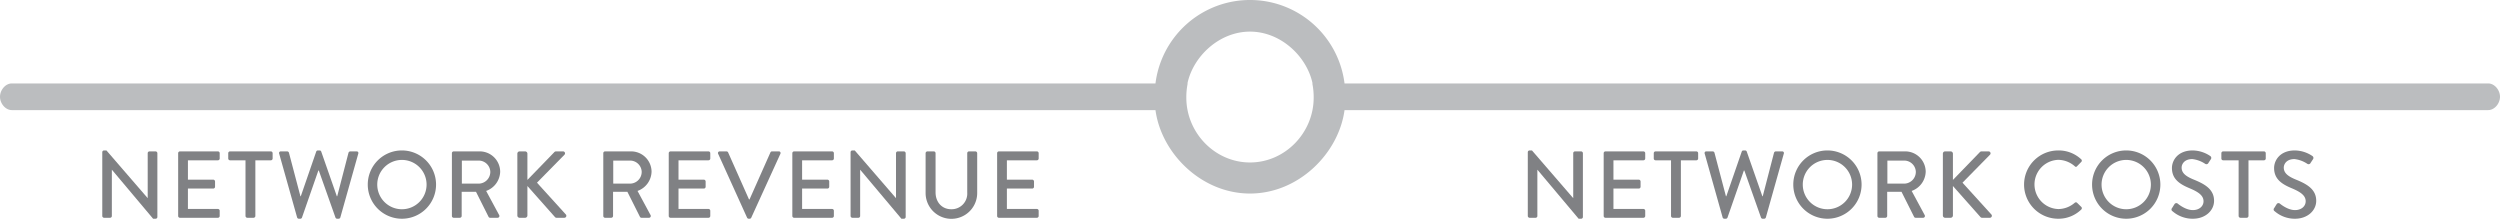 <svg xmlns="http://www.w3.org/2000/svg" viewBox="0 0 750 65.618"><title>scale</title><path d="M853.561,275H510.477a28.58,28.58,0,0,0-56.718,0H110.675c-1.965,0-3.557,2.036-3.557,4s1.593,4,3.557,4H453.76c1.758,13,13.8,25.031,28.359,25.031S508.72,296,510.477,283H853.561c1.965,0,3.557-2.036,3.557-4S855.526,275,853.561,275ZM482.119,298.709c-10.533,0-19.103-8.91-19.103-19.443A20.569,20.569,0,0,1,463.423,275h-0.07c1.672-8,9.448-15.546,18.765-15.546S499.212,267,500.884,275h-0.07a20.569,20.569,0,0,1,.407,4.266C501.221,289.799,492.652,298.709,482.119,298.709Z" transform="translate(-107.118 -249.969)" style="fill:#bbbdbf"/><path d="M137.8,295.613a0.535,0.535,0,0,1,.54-0.512h0.711L151.4,309.384h0.029V295.926a0.54,0.54,0,0,1,.541-0.541h1.821a0.559,0.559,0,0,1,.54.541v19.149a0.535,0.535,0,0,1-.54.512h-0.74L140.702,300.905h-0.029v13.857a0.54,0.54,0,0,1-.54.541h-1.793a0.56,0.56,0,0,1-.54-0.541V295.613Z" transform="translate(-107.118 -249.969)" style="fill:#808184"/><path d="M160.565,295.926a0.54,0.54,0,0,1,.54-0.541h11.381a0.54,0.54,0,0,1,.541.541v1.593a0.54,0.54,0,0,1-.541.54h-8.991v5.805h7.597a0.559,0.559,0,0,1,.54.541v1.593a0.54,0.54,0,0,1-.54.54h-7.597v6.118h8.991a0.54,0.54,0,0,1,.541.541v1.565a0.54,0.54,0,0,1-.541.541H161.105a0.54,0.54,0,0,1-.54-0.541V295.926Z" transform="translate(-107.118 -249.969)" style="fill:#808184"/><path d="M180.768,298.06h-4.638a0.54,0.54,0,0,1-.541-0.54v-1.593a0.54,0.54,0,0,1,.541-0.541h12.235a0.54,0.54,0,0,1,.54.541v1.593a0.54,0.54,0,0,1-.54.54h-4.638v16.702a0.56,0.56,0,0,1-.54.541h-1.878a0.56,0.56,0,0,1-.54-0.541v-16.702Z" transform="translate(-107.118 -249.969)" style="fill:#808184"/><path d="M190.871,296.068a0.496,0.496,0,0,1,.512-0.683h1.906a0.585,0.585,0,0,1,.512.398l3.443,13.06H197.358l4.638-13.43a0.511,0.511,0,0,1,.484-0.313h0.512a0.511,0.511,0,0,1,.484.313L208.17,308.844h0.114l3.386-13.06a0.585,0.585,0,0,1,.512-0.398h1.906a0.496,0.496,0,0,1,.512.683l-5.378,19.12a0.546,0.546,0,0,1-.512.398h-0.455a0.542,0.542,0,0,1-.484-0.313l-5.008-14.141h-0.142l-4.923,14.141a0.542,0.542,0,0,1-.484.313H196.761a0.546,0.546,0,0,1-.512-0.398Z" transform="translate(-107.118 -249.969)" style="fill:#808184"/><path d="M227.664,295.101A10.243,10.243,0,1,1,217.449,305.372,10.224,10.224,0,0,1,227.664,295.101Zm0,17.641a7.398,7.398,0,1,0-7.369-7.369A7.395,7.395,0,0,0,227.664,312.742Z" transform="translate(-107.118 -249.969)" style="fill:#808184"/><path d="M242.689,295.926a0.54,0.54,0,0,1,.54-0.541H250.969a6.139,6.139,0,0,1,6.203,6.089,6.315,6.315,0,0,1-4.211,5.776l3.898,7.227a0.538,0.538,0,0,1-.484.825h-2.219a0.523,0.523,0,0,1-.455-0.256l-3.784-7.54h-4.296v7.255a0.56,0.56,0,0,1-.541.541h-1.85a0.54,0.54,0,0,1-.54-0.541V295.926Zm8.052,9.133a3.534,3.534,0,0,0,3.471-3.528,3.487,3.487,0,0,0-3.471-3.386h-5.065v6.914h5.065Z" transform="translate(-107.118 -249.969)" style="fill:#808184"/><path d="M262.324,296.068a0.674,0.674,0,0,1,.683-0.683h1.65a0.692,0.692,0,0,1,.683.683v7.881l8.024-8.28a0.727,0.727,0,0,1,.54-0.284h2.134a0.589,0.589,0,0,1,.398,1.024l-8.223,8.365,8.707,9.589a0.602,0.602,0,0,1-.512.939H274.132a0.617,0.617,0,0,1-.512-0.199l-8.28-9.333v8.849a0.692,0.692,0,0,1-.683.683h-1.65a0.674,0.674,0,0,1-.683-0.683V296.068Z" transform="translate(-107.118 -249.969)" style="fill:#808184"/><path d="M288.105,295.926a0.54,0.54,0,0,1,.54-0.541h7.739a6.139,6.139,0,0,1,6.203,6.089,6.315,6.315,0,0,1-4.211,5.776l3.898,7.227a0.538,0.538,0,0,1-.484.825h-2.219a0.523,0.523,0,0,1-.455-0.256l-3.784-7.54h-4.296v7.255a0.56,0.56,0,0,1-.541.541h-1.85a0.54,0.54,0,0,1-.54-0.541V295.926Zm8.052,9.133a3.534,3.534,0,0,0,3.471-3.528,3.487,3.487,0,0,0-3.471-3.386h-5.065v6.914h5.065Z" transform="translate(-107.118 -249.969)" style="fill:#808184"/><path d="M307.74,295.926a0.54,0.54,0,0,1,.54-0.541h11.381a0.54,0.54,0,0,1,.541.541v1.593a0.54,0.54,0,0,1-.541.54h-8.991v5.805h7.597a0.559,0.559,0,0,1,.54.541v1.593a0.54,0.54,0,0,1-.54.54h-7.597v6.118h8.991a0.54,0.54,0,0,1,.541.541v1.565a0.54,0.54,0,0,1-.541.541H308.28a0.54,0.54,0,0,1-.54-0.541V295.926Z" transform="translate(-107.118 -249.969)" style="fill:#808184"/><path d="M322.566,296.125a0.502,0.502,0,0,1,.484-0.74h2.02a0.557,0.557,0,0,1,.484.313l6.26,14.084h0.171l6.26-14.084a0.523,0.523,0,0,1,.484-0.313H340.747a0.502,0.502,0,0,1,.484.74l-8.735,19.149a0.543,0.543,0,0,1-.484.313h-0.285a0.578,0.578,0,0,1-.484-0.313Z" transform="translate(-107.118 -249.969)" style="fill:#808184"/><path d="M344.818,295.926a0.54,0.54,0,0,1,.54-0.541H356.74a0.54,0.54,0,0,1,.541.541v1.593a0.54,0.54,0,0,1-.541.54h-8.991v5.805h7.597a0.559,0.559,0,0,1,.54.541v1.593a0.54,0.54,0,0,1-.54.54h-7.597v6.118h8.991a0.54,0.54,0,0,1,.541.541v1.565a0.54,0.54,0,0,1-.541.541H345.358a0.54,0.54,0,0,1-.54-0.541V295.926Z" transform="translate(-107.118 -249.969)" style="fill:#808184"/><path d="M362.29,295.613a0.535,0.535,0,0,1,.54-0.512h0.711L375.89,309.384h0.029V295.926a0.54,0.54,0,0,1,.541-0.541h1.821a0.559,0.559,0,0,1,.54.541v19.149a0.535,0.535,0,0,1-.54.512h-0.74l-12.349-14.682h-0.029v13.857a0.54,0.54,0,0,1-.54.541h-1.793a0.56,0.56,0,0,1-.54-0.541V295.613Z" transform="translate(-107.118 -249.969)" style="fill:#808184"/><path d="M384.799,295.926a0.56,0.56,0,0,1,.541-0.541h1.906a0.54,0.54,0,0,1,.541.541v11.751c0,2.845,1.821,5.064,4.723,5.064a4.692,4.692,0,0,0,4.78-5.008V295.926a0.54,0.54,0,0,1,.54-0.541h1.907a0.559,0.559,0,0,1,.54.541v11.95a7.739,7.739,0,0,1-15.478,0V295.926Z" transform="translate(-107.118 -249.969)" style="fill:#808184"/><path d="M406.255,295.926a0.54,0.54,0,0,1,.54-0.541h11.381a0.54,0.54,0,0,1,.541.541v1.593a0.54,0.54,0,0,1-.541.54h-8.991v5.805h7.597a0.559,0.559,0,0,1,.54.541v1.593a0.54,0.54,0,0,1-.54.54h-7.597v6.118h8.991a0.54,0.54,0,0,1,.541.541v1.565a0.54,0.54,0,0,1-.541.541H406.795a0.54,0.54,0,0,1-.54-0.541V295.926Z" transform="translate(-107.118 -249.969)" style="fill:#808184"/><path d="M565.456,295.613a0.535,0.535,0,0,1,.54-0.512H566.708L579.057,309.384h0.029V295.926a0.54,0.54,0,0,1,.54-0.541h1.821a0.559,0.559,0,0,1,.54.541v19.149a0.534,0.534,0,0,1-.54.512H580.707l-12.349-14.682h-0.029v13.857a0.54,0.54,0,0,1-.54.541h-1.793a0.56,0.56,0,0,1-.54-0.541V295.613Z" transform="translate(-107.118 -249.969)" style="fill:#808184"/><path d="M588.221,295.926a0.54,0.54,0,0,1,.54-0.541H600.143a0.54,0.54,0,0,1,.541.541v1.593a0.54,0.54,0,0,1-.541.54H591.152v5.805h7.597a0.559,0.559,0,0,1,.54.541v1.593a0.54,0.54,0,0,1-.54.54H591.152v6.118h8.991a0.541,0.541,0,0,1,.541.541v1.565a0.541,0.541,0,0,1-.541.541H588.761a0.54,0.54,0,0,1-.54-0.541V295.926Z" transform="translate(-107.118 -249.969)" style="fill:#808184"/><path d="M608.425,298.06H603.787a0.54,0.54,0,0,1-.541-0.54v-1.593a0.54,0.54,0,0,1,.541-0.541h12.234a0.54,0.54,0,0,1,.54.541v1.593a0.54,0.54,0,0,1-.54.54h-4.638v16.702a0.56,0.56,0,0,1-.54.541H608.965a0.559,0.559,0,0,1-.54-0.541v-16.702Z" transform="translate(-107.118 -249.969)" style="fill:#808184"/><path d="M618.527,296.068a0.496,0.496,0,0,1,.512-0.683h1.907a0.584,0.584,0,0,1,.512.398l3.443,13.06h0.114l4.638-13.43a0.51,0.51,0,0,1,.483-0.313h0.513a0.51,0.51,0,0,1,.483.313l4.695,13.43h0.114l3.386-13.06a0.584,0.584,0,0,1,.512-0.398h1.907a0.496,0.496,0,0,1,.512.683l-5.377,19.12a0.547,0.547,0,0,1-.513.398H635.912a0.543,0.543,0,0,1-.484-0.313l-5.008-14.141h-0.142l-4.923,14.141a0.543,0.543,0,0,1-.484.313h-0.455a0.547,0.547,0,0,1-.513-0.398Z" transform="translate(-107.118 -249.969)" style="fill:#808184"/><path d="M655.32,295.101a10.243,10.243,0,1,1-10.214,10.271A10.225,10.225,0,0,1,655.32,295.101Zm0,17.641a7.398,7.398,0,1,0-7.369-7.369A7.395,7.395,0,0,0,655.32,312.742Z" transform="translate(-107.118 -249.969)" style="fill:#808184"/><path d="M670.345,295.926a0.54,0.54,0,0,1,.54-0.541H678.625a6.139,6.139,0,0,1,6.203,6.089,6.316,6.316,0,0,1-4.212,5.776l3.898,7.227a0.538,0.538,0,0,1-.484.825h-2.219a0.522,0.522,0,0,1-.455-0.256l-3.785-7.54h-4.296v7.255a0.56,0.56,0,0,1-.541.541h-1.85a0.54,0.54,0,0,1-.54-0.541V295.926Zm8.052,9.133a3.534,3.534,0,0,0,3.471-3.528,3.487,3.487,0,0,0-3.471-3.386h-5.065v6.914h5.065Z" transform="translate(-107.118 -249.969)" style="fill:#808184"/><path d="M689.98,296.068a0.674,0.674,0,0,1,.683-0.683h1.65a0.692,0.692,0,0,1,.682.683v7.881l8.024-8.28a0.727,0.727,0,0,1,.54-0.284h2.134a0.589,0.589,0,0,1,.398,1.024l-8.223,8.365,8.707,9.589a0.602,0.602,0,0,1-.512.939h-2.276a0.618,0.618,0,0,1-.513-0.199l-8.28-9.333v8.849a0.692,0.692,0,0,1-.682.683h-1.65a0.674,0.674,0,0,1-.683-0.683V296.068Z" transform="translate(-107.118 -249.969)" style="fill:#808184"/><path d="M724.582,295.101a9.875,9.875,0,0,1,6.885,2.646,0.529,0.529,0,0,1,.029.797l-1.251,1.28a0.425,0.425,0,0,1-.712,0,7.709,7.709,0,0,0-4.923-1.906,7.387,7.387,0,0,0,.029,14.767,7.619,7.619,0,0,0,4.894-1.878,0.521,0.521,0,0,1,.683-0.028l1.308,1.28a0.542,0.542,0,0,1-.029.768,9.763,9.763,0,0,1-6.913,2.76A10.243,10.243,0,1,1,724.582,295.101Z" transform="translate(-107.118 -249.969)" style="fill:#808184"/><path d="M744.956,295.101a10.243,10.243,0,1,1-10.214,10.271A10.225,10.225,0,0,1,744.956,295.101Zm0,17.641a7.398,7.398,0,1,0-7.369-7.369A7.395,7.395,0,0,0,744.956,312.742Z" transform="translate(-107.118 -249.969)" style="fill:#808184"/><path d="M758.702,312.429c0.256-.37.484-0.797,0.74-1.166a0.645,0.645,0,0,1,.968-0.228c0.171,0.142,2.361,1.963,4.552,1.963,1.963,0,3.215-1.195,3.215-2.646,0-1.707-1.48-2.789-4.297-3.955-2.902-1.224-5.178-2.731-5.178-6.032,0-2.219,1.708-5.264,6.231-5.264a9.638,9.638,0,0,1,5.264,1.679,0.676,0.676,0,0,1,.171.968c-0.228.341-.483,0.74-0.711,1.081a0.673,0.673,0,0,1-.996.284,8.749,8.749,0,0,0-3.841-1.423c-2.39,0-3.215,1.508-3.215,2.561,0,1.622,1.251,2.618,3.613,3.585,3.3,1.337,6.118,2.902,6.118,6.373,0,2.959-2.646,5.378-6.345,5.378a9.217,9.217,0,0,1-6.118-2.247A0.598,0.598,0,0,1,758.702,312.429Z" transform="translate(-107.118 -249.969)" style="fill:#808184"/><path d="M778.706,298.06h-4.638a0.54,0.54,0,0,1-.54-0.54v-1.593a0.54,0.54,0,0,1,.54-0.541H786.303a0.54,0.54,0,0,1,.54.541v1.593a0.54,0.54,0,0,1-.54.54h-4.639v16.702a0.559,0.559,0,0,1-.54.541H779.246a0.56,0.56,0,0,1-.54-0.541v-16.702Z" transform="translate(-107.118 -249.969)" style="fill:#808184"/><path d="M789.349,312.429c0.256-.37.484-0.797,0.74-1.166a0.644,0.644,0,0,1,.967-0.228c0.171,0.142,2.361,1.963,4.553,1.963,1.963,0,3.215-1.195,3.215-2.646,0-1.707-1.48-2.789-4.297-3.955-2.902-1.224-5.179-2.731-5.179-6.032,0-2.219,1.708-5.264,6.232-5.264a9.641,9.641,0,0,1,5.264,1.679,0.677,0.677,0,0,1,.171.968c-0.228.341-.484,0.74-0.712,1.081a0.673,0.673,0,0,1-.996.284,8.749,8.749,0,0,0-3.841-1.423c-2.39,0-3.215,1.508-3.215,2.561,0,1.622,1.252,2.618,3.613,3.585,3.301,1.337,6.118,2.902,6.118,6.373,0,2.959-2.646,5.378-6.345,5.378a9.215,9.215,0,0,1-6.117-2.247A0.599,0.599,0,0,1,789.349,312.429Z" transform="translate(-107.118 -249.969)" style="fill:#808184"/></svg>